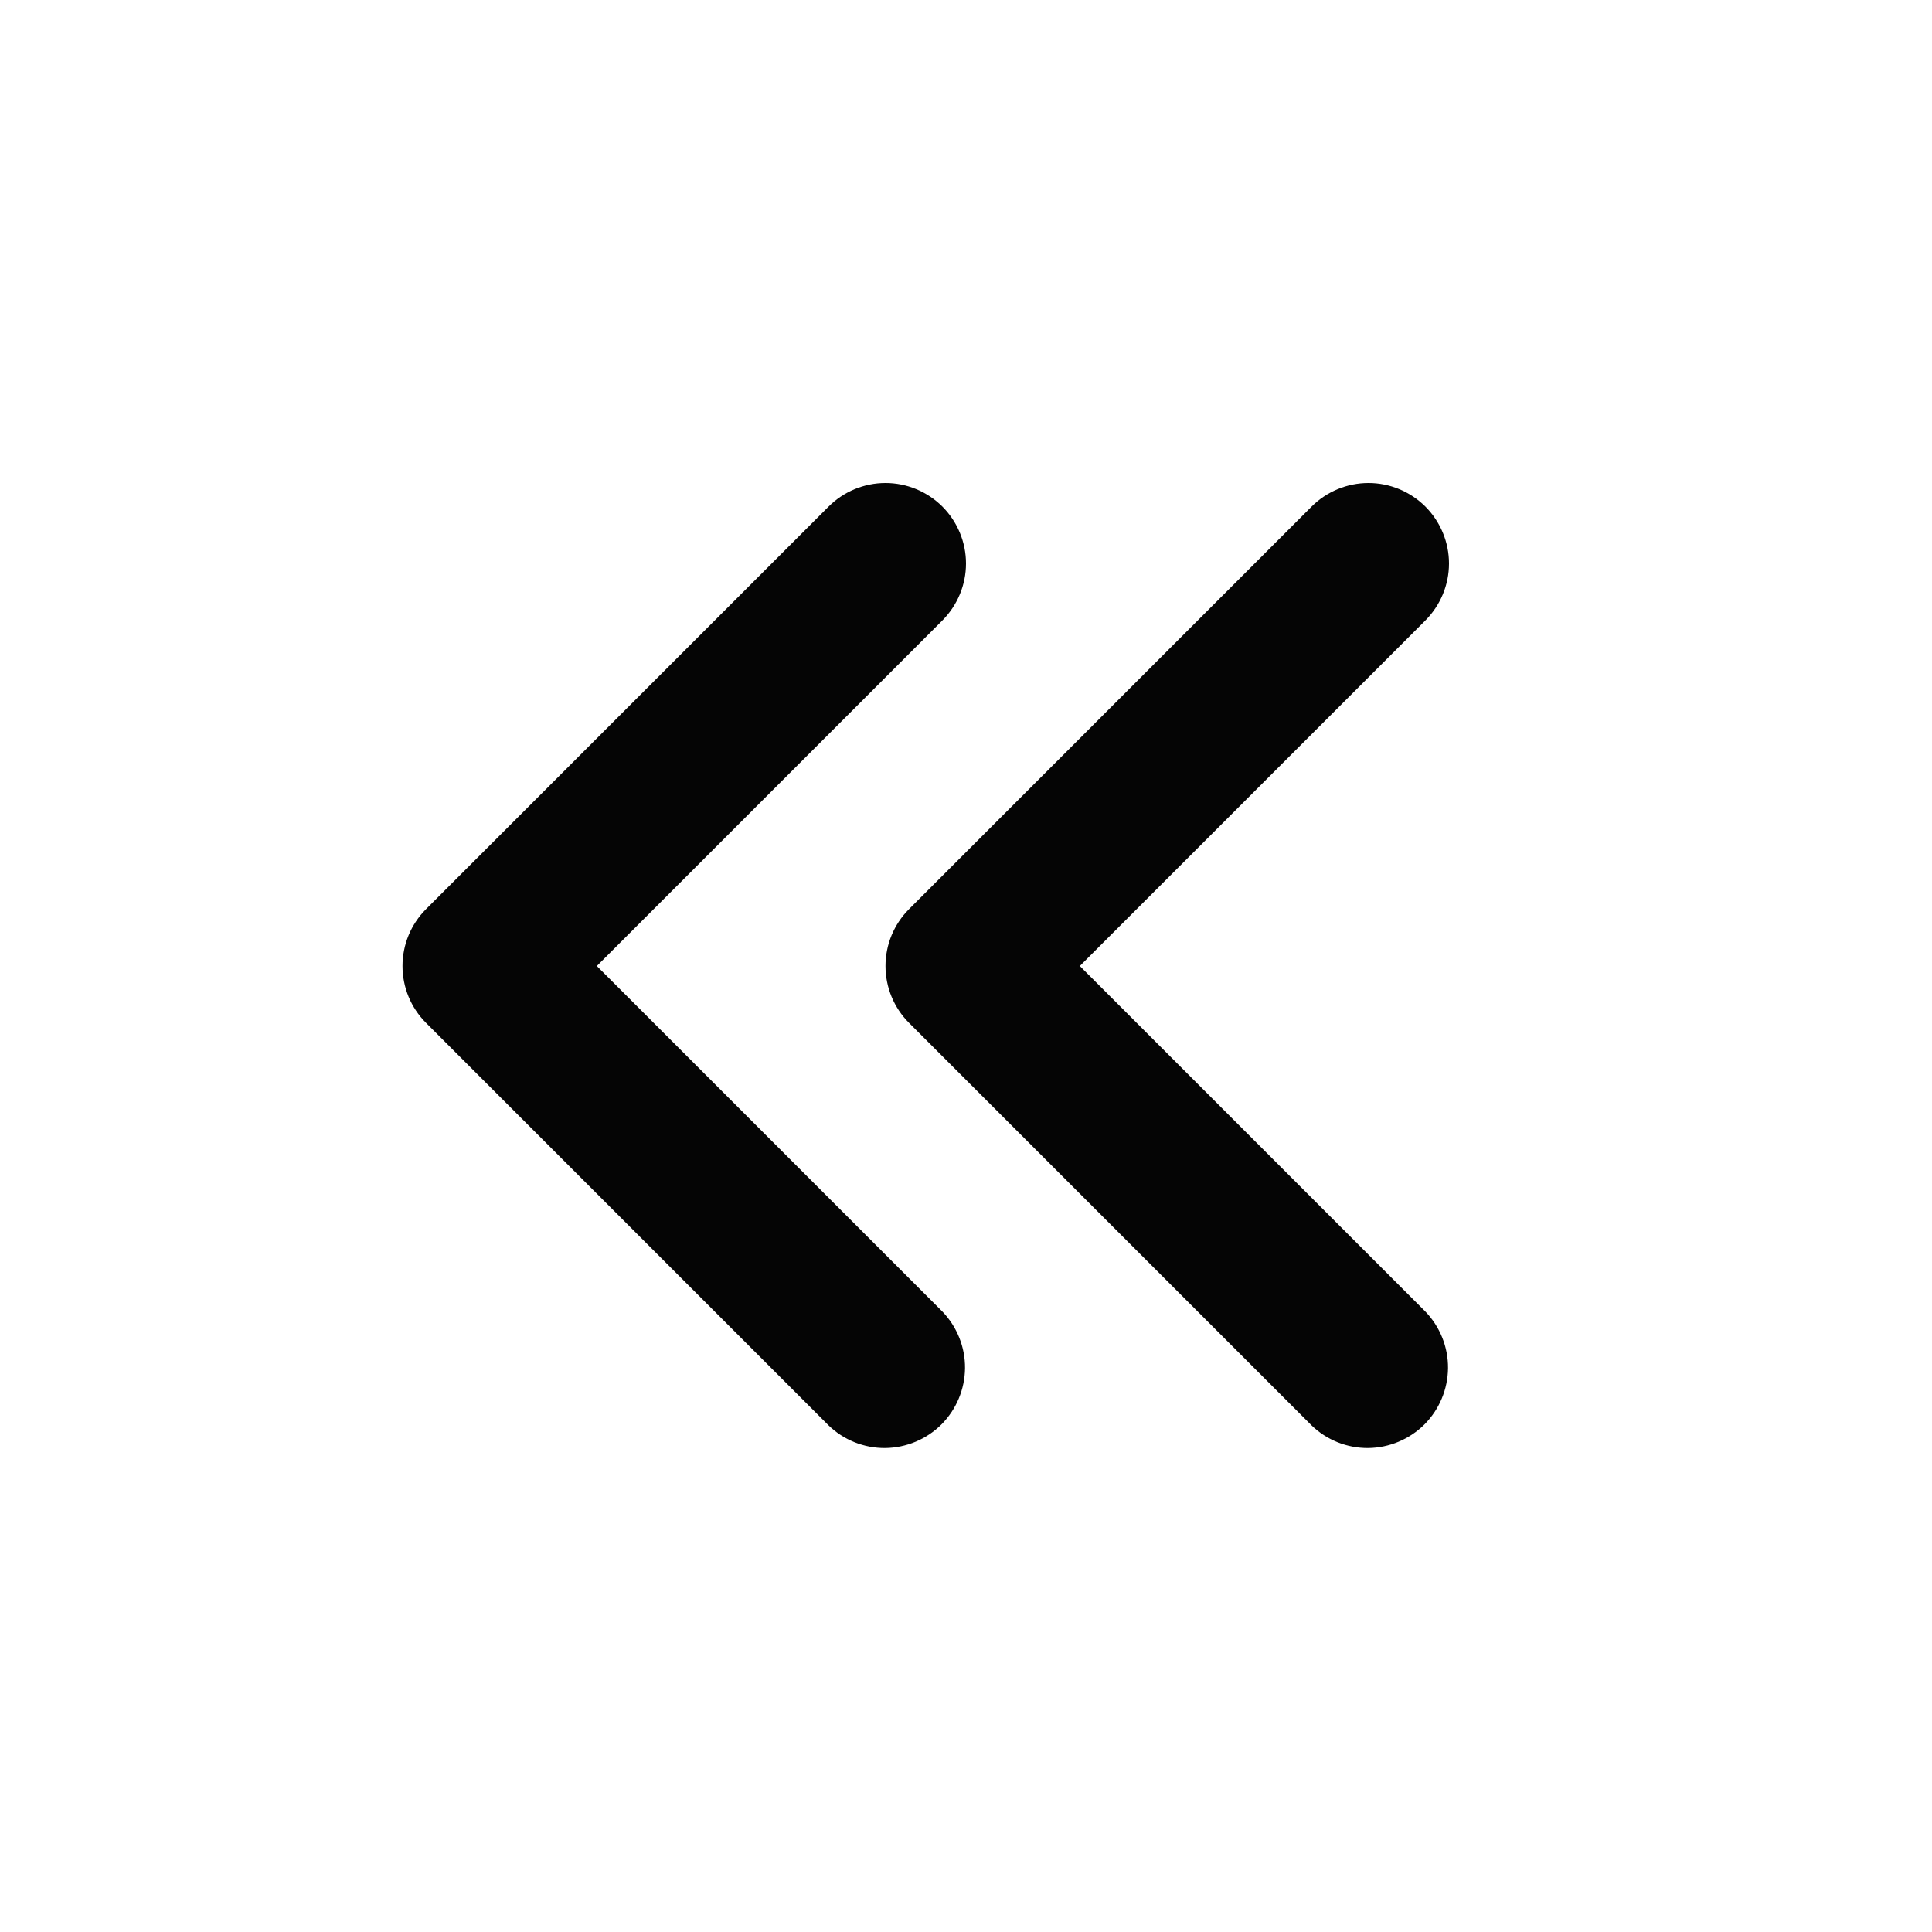 <svg width="24" height="24" viewBox="0 0 24 24" fill="none" xmlns="http://www.w3.org/2000/svg">
<g clip-path="url(#clip0_1123_81451)">
<path fill-rule="evenodd" clip-rule="evenodd" d="M11.707 6.293C11.894 6.481 12 6.735 12 7C12 7.265 11.894 7.519 11.707 7.707L7.414 12L11.707 16.293C11.889 16.482 11.99 16.734 11.988 16.996C11.985 17.259 11.88 17.509 11.695 17.695C11.509 17.88 11.258 17.985 10.996 17.988C10.734 17.99 10.481 17.889 10.293 17.707L5.293 12.707C5.105 12.52 5 12.265 5 12C5 11.735 5.105 11.481 5.293 11.293L10.293 6.293C10.48 6.106 10.735 6 11 6C11.265 6 11.519 6.106 11.707 6.293ZM17.707 6.293C17.894 6.481 18 6.735 18 7C18 7.265 17.894 7.519 17.707 7.707L13.414 12L17.707 16.293C17.889 16.482 17.99 16.734 17.988 16.996C17.985 17.259 17.88 17.509 17.695 17.695C17.509 17.88 17.258 17.985 16.996 17.988C16.734 17.99 16.481 17.889 16.293 17.707L11.293 12.707C11.105 12.52 11 12.265 11 12C11 11.735 11.105 11.481 11.293 11.293L16.293 6.293C16.48 6.106 16.735 6 17 6C17.265 6 17.519 6.106 17.707 6.293Z" fill="#050505"/>
</g>
<defs>
<clipPath id="clip0_1123_81451">
<rect width="24" height="24" fill="white"/>
</clipPath>
</defs>
</svg>
